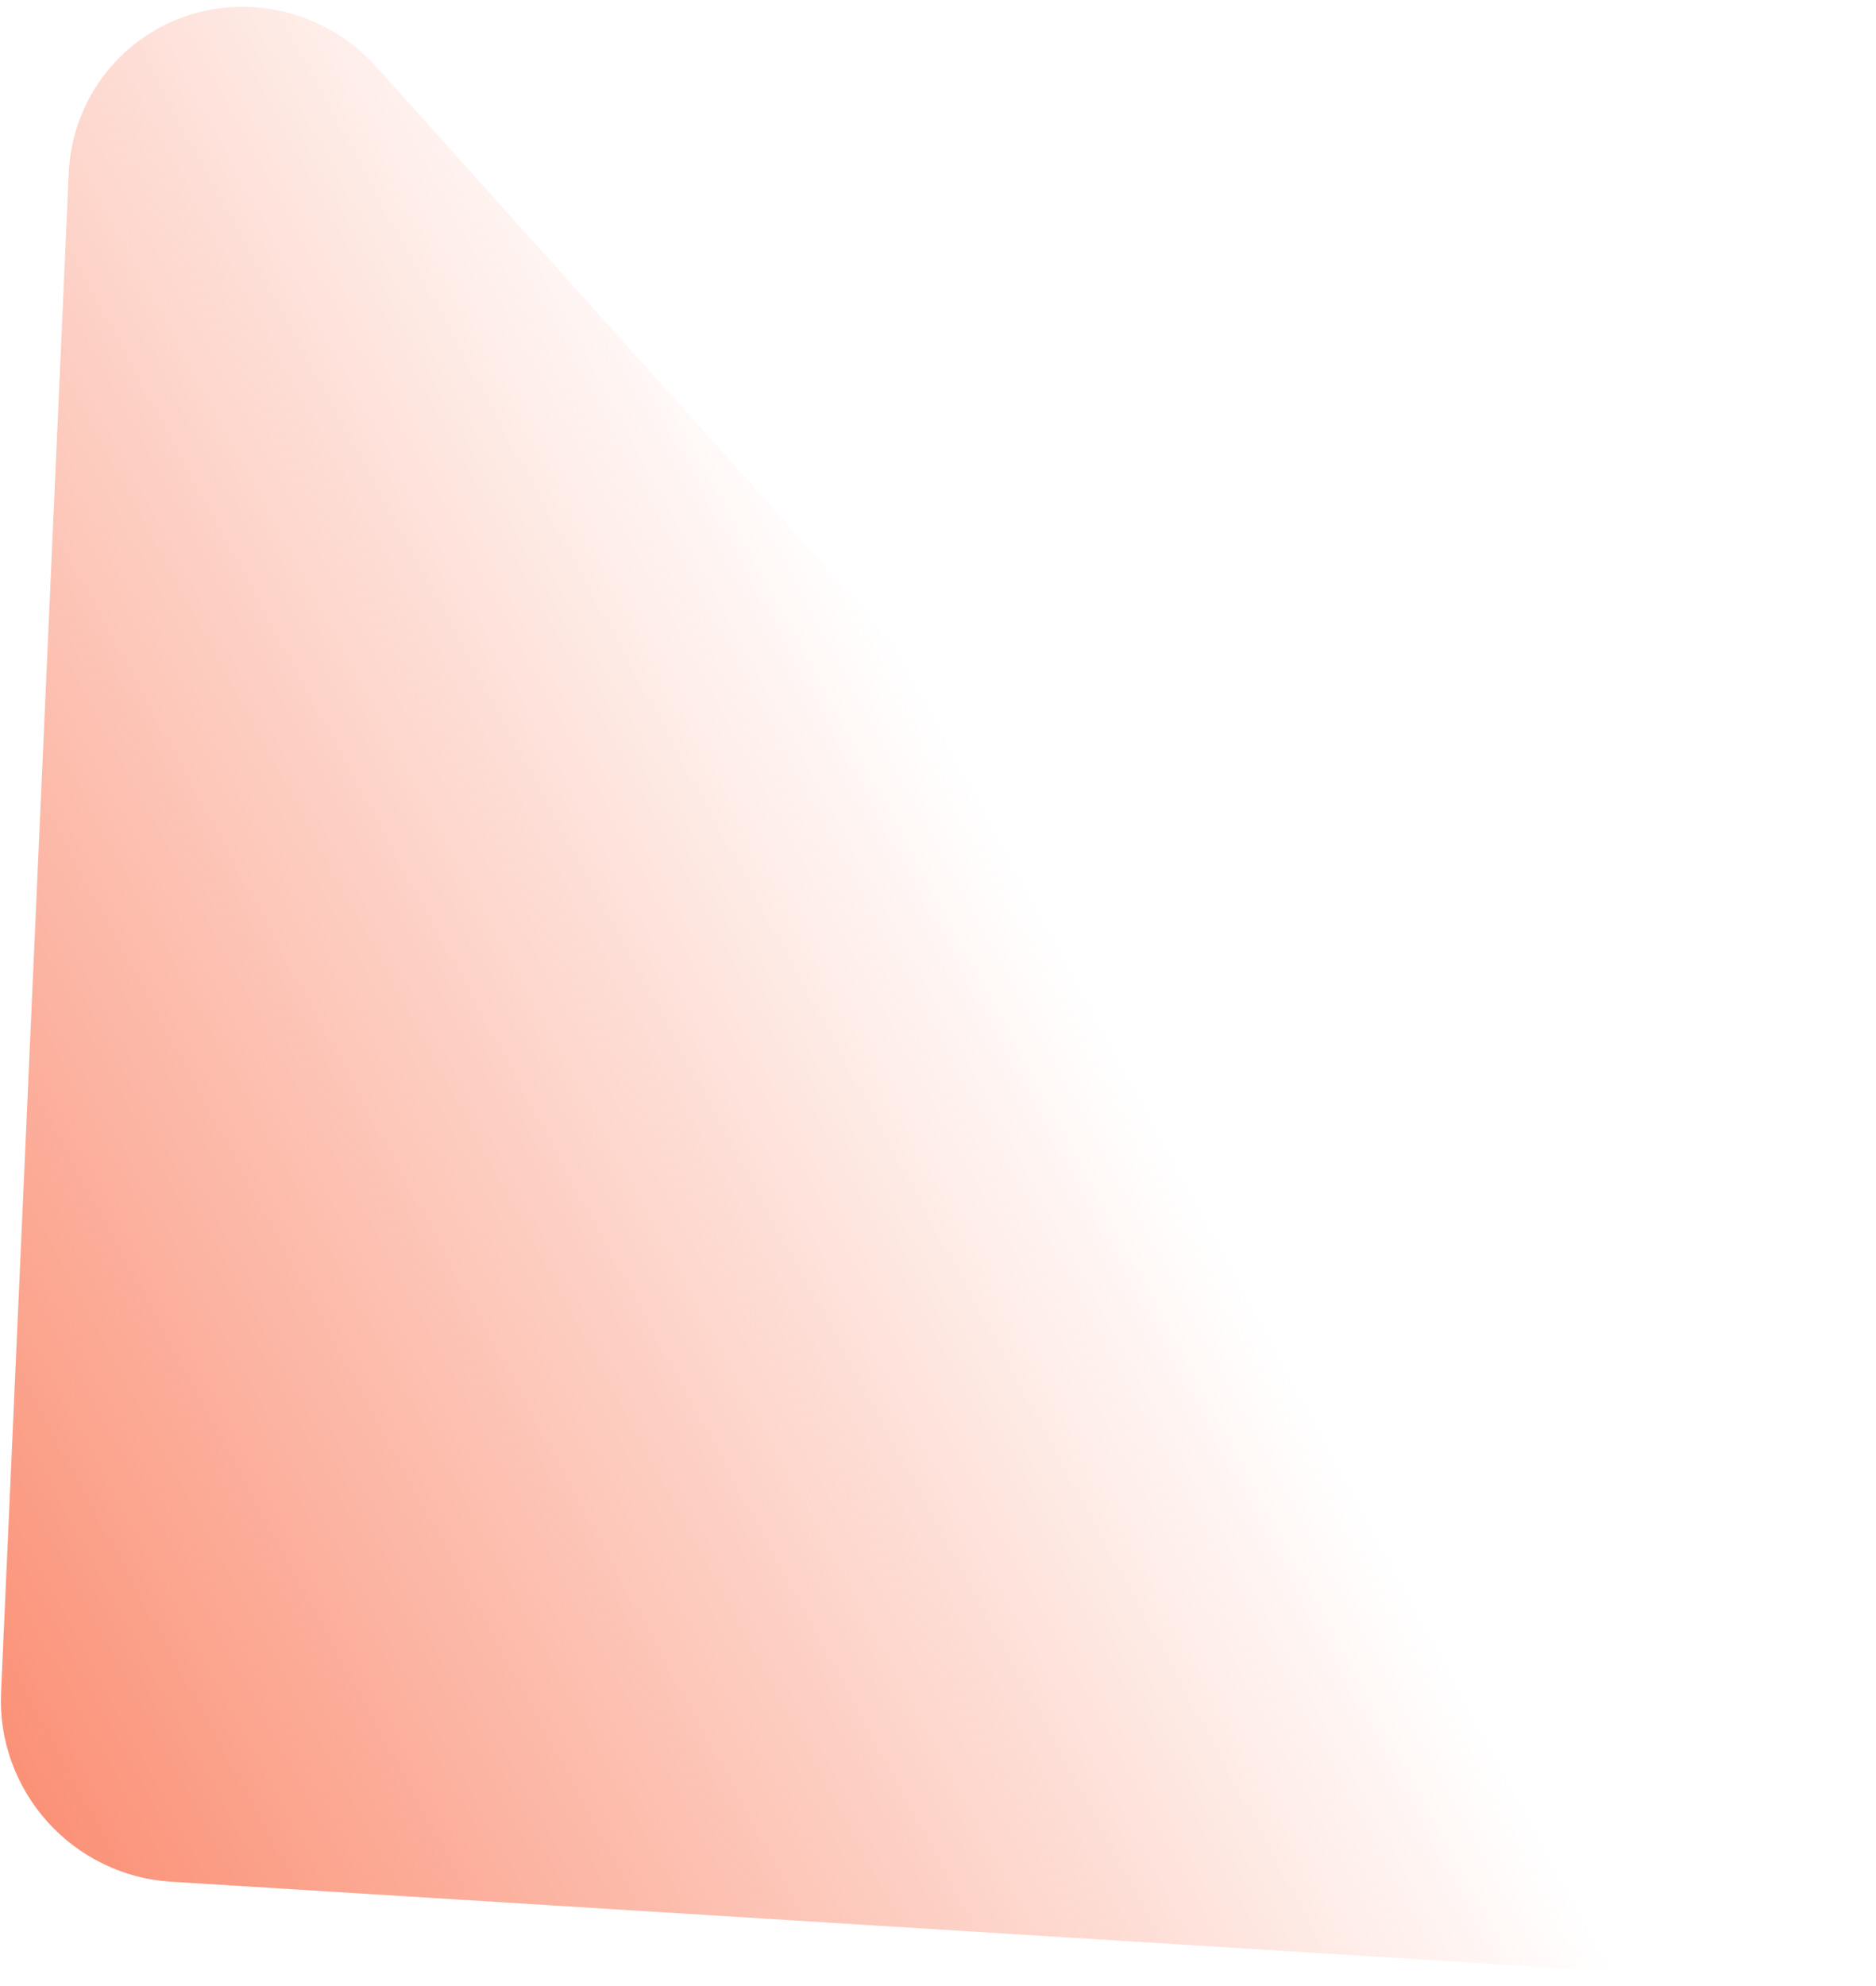 <svg width="190" height="201" viewBox="0 0 190 201" fill="none" xmlns="http://www.w3.org/2000/svg">
<path d="M171.069 200.022L17.243 190.459C12.49 190.151 8.019 187.973 4.807 184.401C1.595 180.829 -0.096 176.154 0.103 171.398L6.963 17.523C7.121 13.979 8.326 10.58 10.425 7.756C12.524 4.932 15.424 2.81 18.758 1.657C22.091 0.505 25.709 0.374 29.153 1.282C32.597 2.19 35.713 4.096 38.107 6.758L185.095 170.221C187.489 172.883 189.053 176.182 189.59 179.701C190.127 183.22 189.612 186.801 188.111 189.991C186.609 193.181 184.189 195.837 181.156 197.622C178.122 199.408 174.612 200.243 171.069 200.022Z" fill="url(#paint0_linear_45_159)"/>
<defs>
<linearGradient id="paint0_linear_45_159" x1="-5.717" y1="216.268" x2="132.183" y2="141.741" gradientUnits="userSpaceOnUse">
<stop stop-color="#FA7E5F"/>
<stop offset="1" stop-color="#FA7E5F" stop-opacity="0"/>
</linearGradient>
</defs>
</svg>
